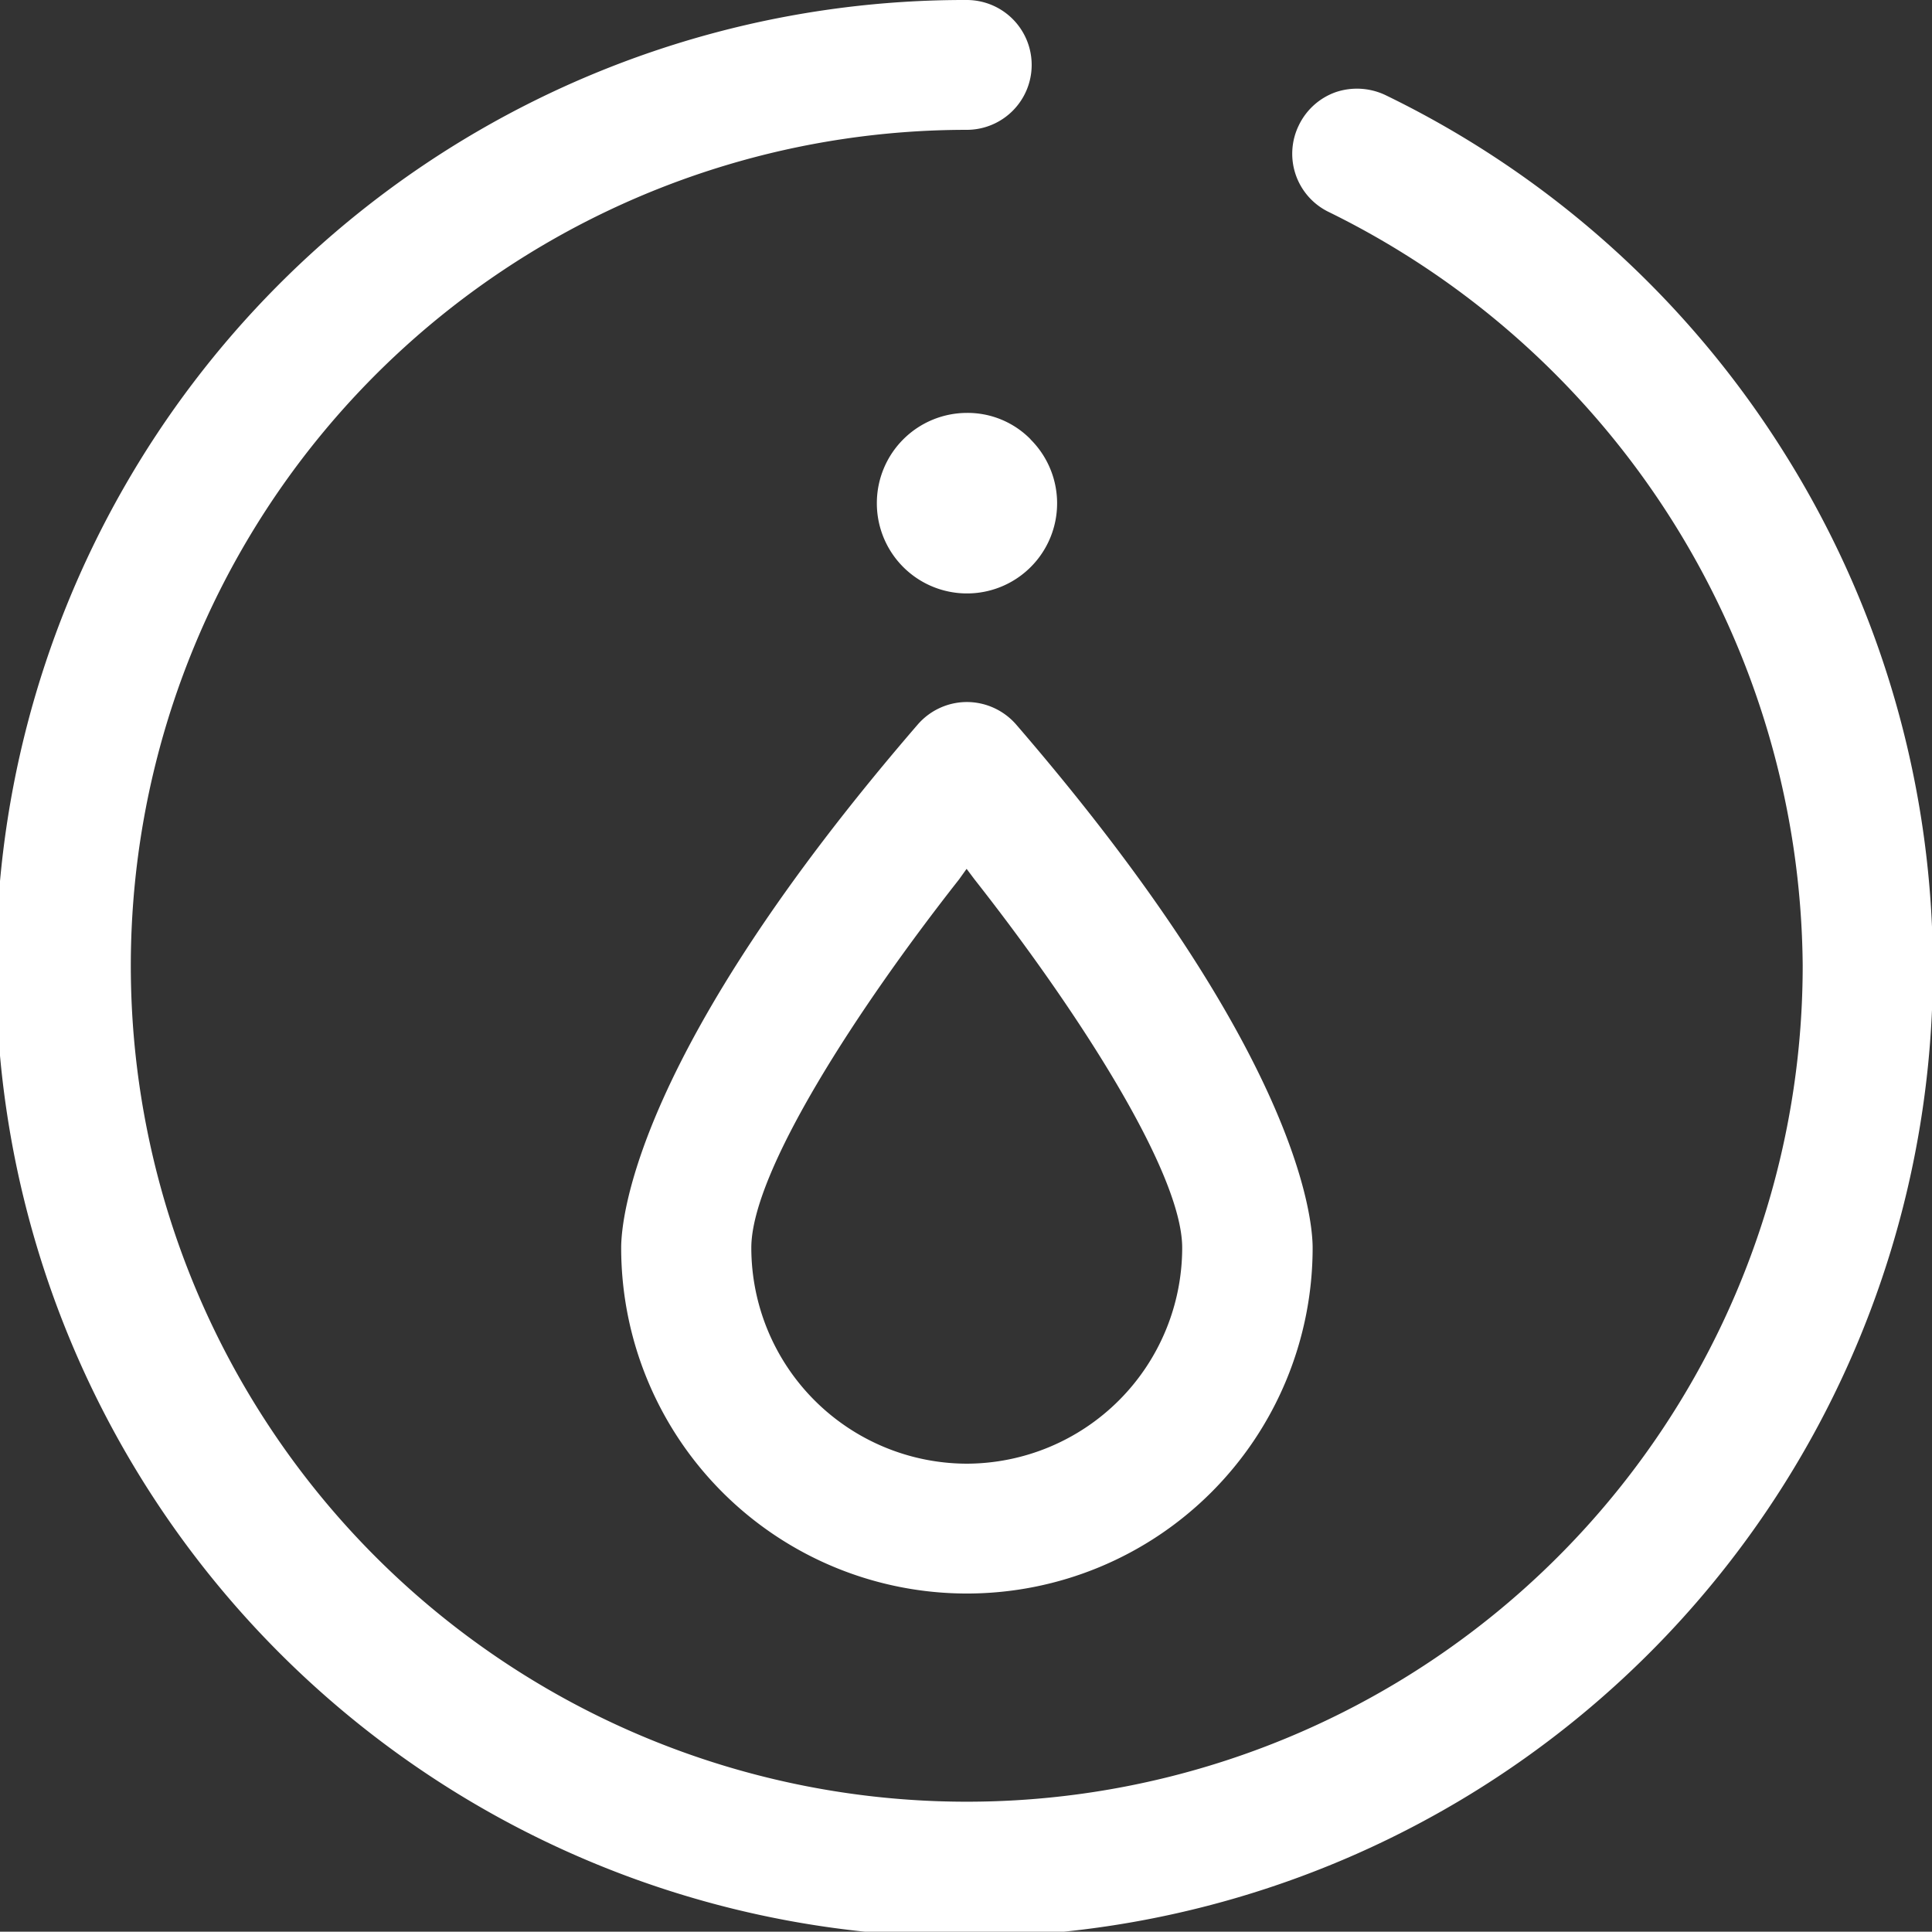 <svg xmlns="http://www.w3.org/2000/svg" width="25.594" height="25.59" viewBox="0 0 25.594 25.59">
  <rect x="0" y="0" width="25.594" height="25.59" fill="#333333" stroke="none"/>
  <defs>
    <style>
      .cls-1 {
        fill: #fff;
        fill-rule: evenodd;
      }
    </style>
  </defs>
  <path id="形状_694" data-name="形状 694" class="cls-1" d="M436.1,2750.18a12.849,12.849,0,0,0-5.277-4.73h0a0.88,0.88,0,0,0-.657-0.04,0.861,0.861,0,0,0-.491.44,0.857,0.857,0,0,0,.4,1.15,11.216,11.216,0,0,1,6.275,9.98,11.074,11.074,0,1,1-11.074-11.07,0.86,0.86,0,1,0,0-1.72A12.829,12.829,0,1,0,436.1,2750.18Zm-10.822,3.31a0.863,0.863,0,0,0-.653.3c-3.737,4.33-3.927,6.54-3.927,6.93a4.58,4.58,0,1,0,9.16,0c0-.39-0.189-2.6-3.926-6.93A0.867,0.867,0,0,0,425.276,2753.49Zm0,10.09h0a2.862,2.862,0,0,1-2.856-2.86c0-1.01,1.422-3.19,2.752-4.88l0.1-.14,0.105,0.14c1.33,1.69,2.751,3.87,2.751,4.88A2.862,2.862,0,0,1,425.276,2763.58Zm0.844-13.57a1.168,1.168,0,0,0-.844-0.35h0a1.195,1.195,0,0,0-1.193,1.19h0A1.194,1.194,0,1,0,426.12,2750.01Z" transform="translate(-412.469 -2744.19)"/>
</svg>
